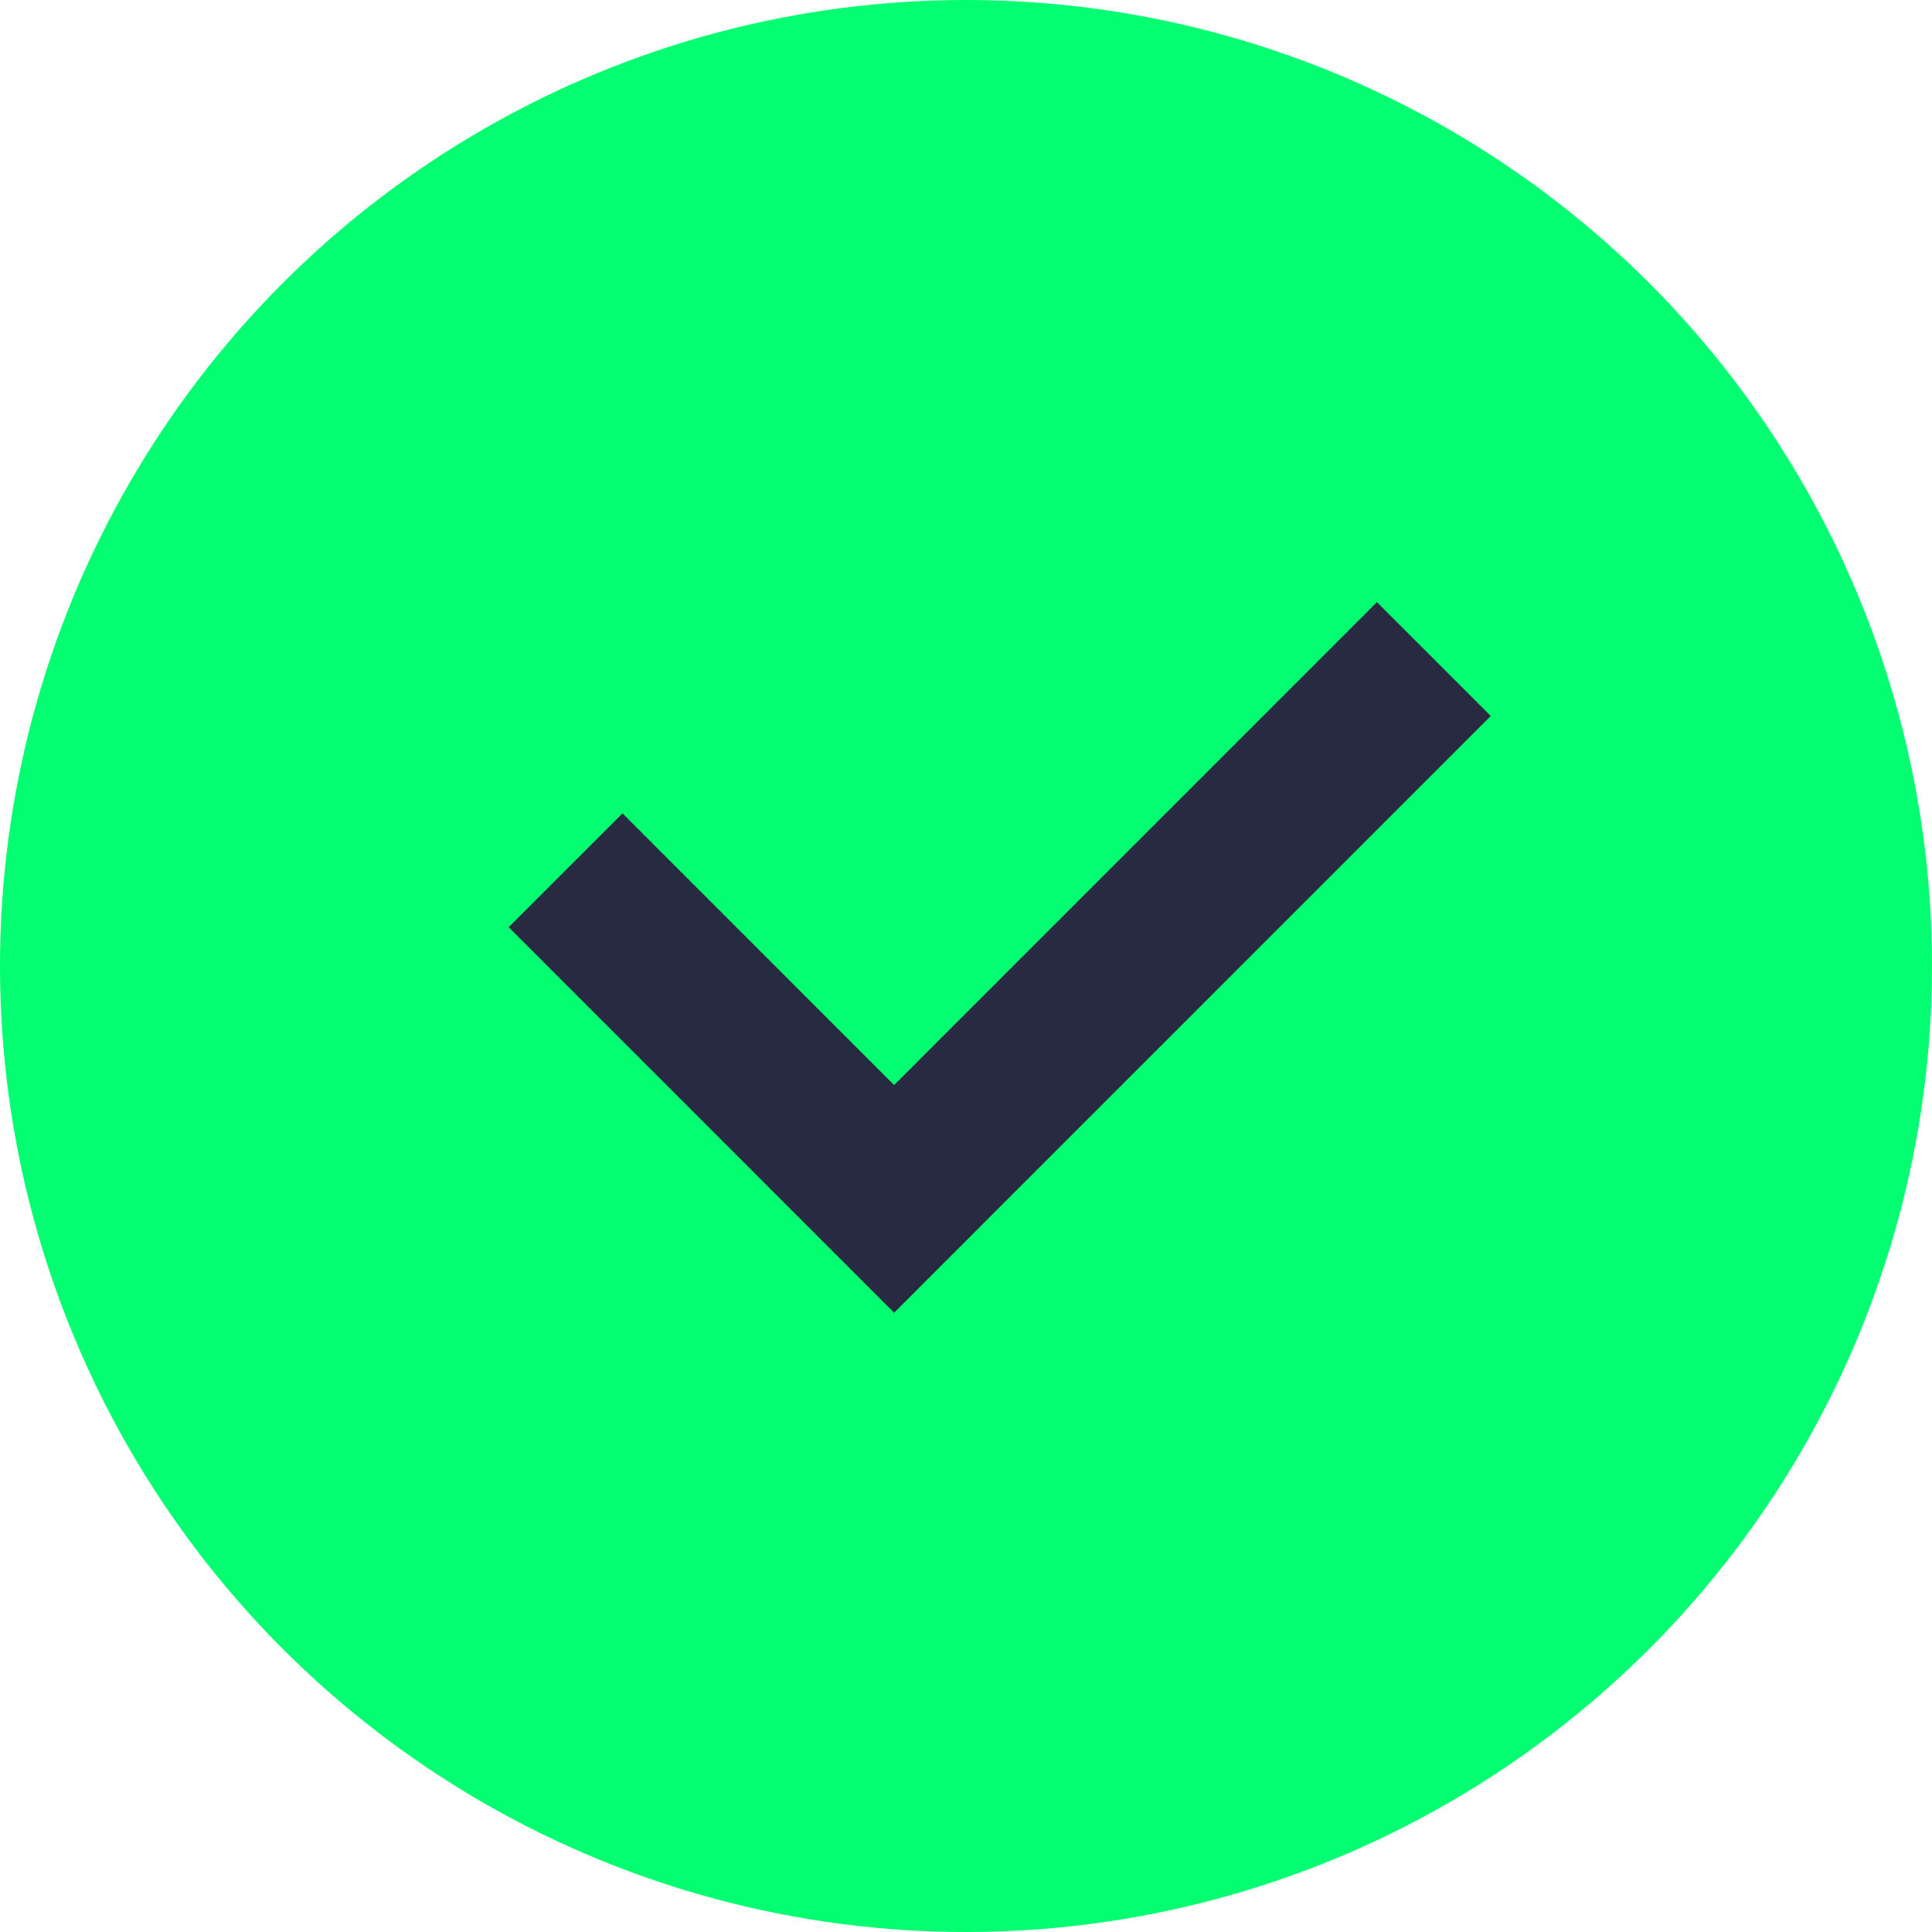 <svg width="24" height="24" viewBox="0 0 24 24" fill="none" xmlns="http://www.w3.org/2000/svg">
<circle cx="12" cy="12" r="12" fill="#04FE72"/>
<path d="M7.026 10.811L11.107 14.893L17.812 8.187" stroke="#272A40" stroke-width="2"/>
</svg>
